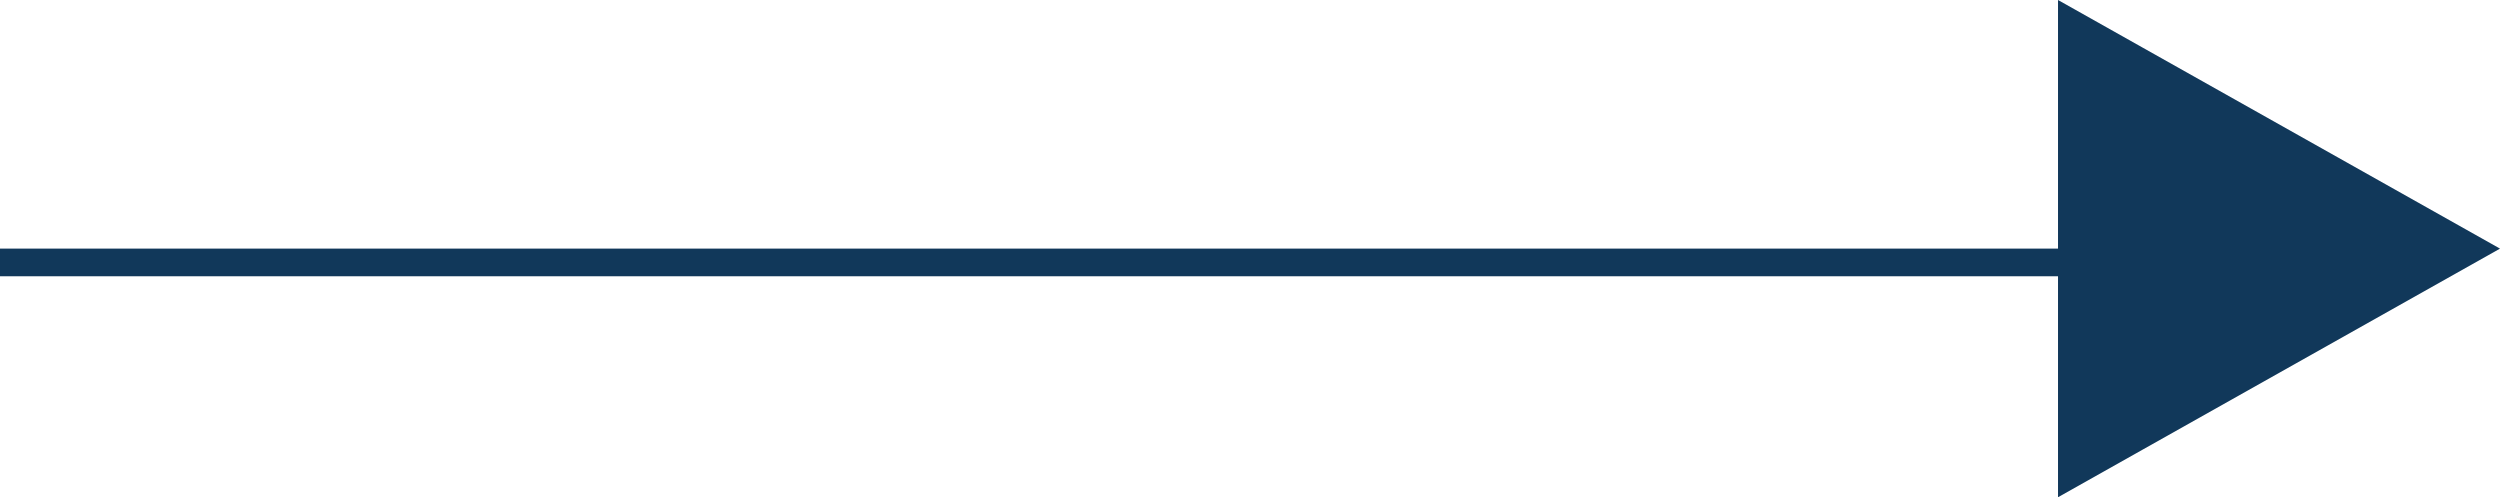 <svg xmlns="http://www.w3.org/2000/svg" width="90.5" height="18" viewBox="0 0 90.5 18">
  <g id="Group_37" data-name="Group 37" transform="translate(170.5 272) rotate(180)">
    <line id="Line_5" data-name="Line 5" x1="75" transform="translate(95.5 262.5)" fill="none" stroke="#11385a" stroke-width="1"/>
    <g id="Polygon_1" data-name="Polygon 1" transform="translate(80 272) rotate(-90)" fill="#11385a">
      <path d="M 17.145 15.5 L 0.855 15.5 L 9 1.02 L 17.145 15.5 Z" stroke="none"/>
      <path d="M 9 2.04 L 1.71 15 L 16.29 15 L 9 2.04 M 9 0 L 18 16 L 0 16 L 9 0 Z" stroke="none" fill="#11385a"/>
    </g>
  </g>
</svg>
